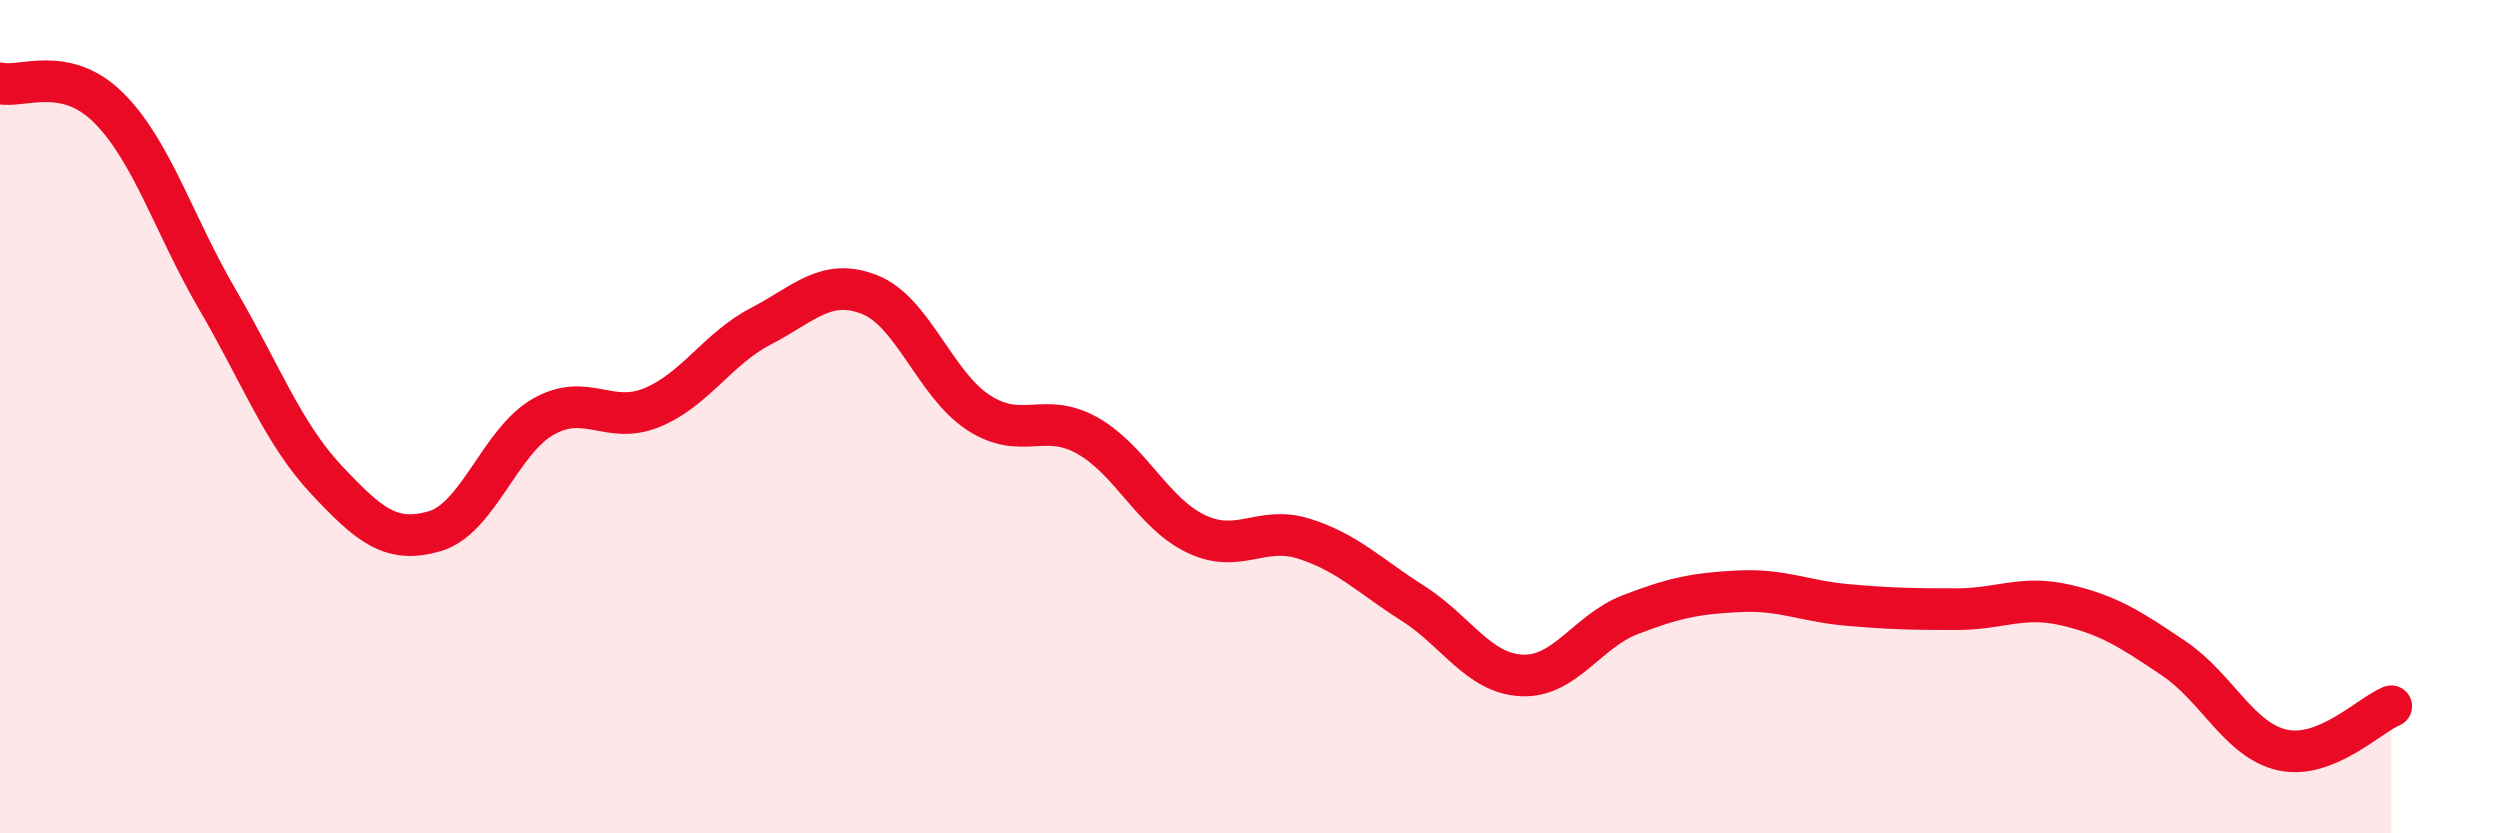 
    <svg width="60" height="20" viewBox="0 0 60 20" xmlns="http://www.w3.org/2000/svg">
      <path
        d="M 0,2 C 0.52,2.12 1.57,1.55 2.61,2.59 C 3.65,3.63 4.18,5.41 5.22,7.19 C 6.26,8.97 6.79,10.4 7.83,11.51 C 8.87,12.62 9.39,13.05 10.43,12.75 C 11.47,12.45 12,10.59 13.04,10 C 14.08,9.41 14.61,10.21 15.65,9.78 C 16.69,9.35 17.22,8.37 18.26,7.83 C 19.3,7.29 19.83,6.66 20.87,7.07 C 21.91,7.48 22.44,9.22 23.48,9.9 C 24.52,10.58 25.05,9.87 26.09,10.45 C 27.13,11.03 27.66,12.31 28.7,12.81 C 29.74,13.31 30.26,12.6 31.3,12.93 C 32.34,13.26 32.87,13.82 33.91,14.48 C 34.95,15.14 35.48,16.16 36.52,16.21 C 37.56,16.26 38.09,15.15 39.13,14.75 C 40.17,14.35 40.7,14.24 41.74,14.19 C 42.78,14.14 43.31,14.43 44.35,14.52 C 45.39,14.61 45.92,14.62 46.96,14.62 C 48,14.62 48.53,14.28 49.57,14.52 C 50.61,14.76 51.13,15.1 52.17,15.8 C 53.21,16.5 53.74,17.77 54.78,18 C 55.82,18.23 56.87,17.16 57.39,16.95L57.39 20L0 20Z"
        fill="#EB0A25"
        opacity="0.1"
        stroke-linecap="round"
        stroke-linejoin="round"
      />
      <path
        d="M 0,2 C 0.52,2.12 1.57,1.55 2.61,2.59 C 3.65,3.63 4.18,5.41 5.22,7.19 C 6.26,8.97 6.79,10.4 7.83,11.51 C 8.87,12.62 9.39,13.05 10.43,12.75 C 11.47,12.45 12,10.59 13.04,10 C 14.08,9.41 14.61,10.21 15.65,9.78 C 16.69,9.35 17.22,8.37 18.26,7.83 C 19.3,7.29 19.83,6.66 20.87,7.07 C 21.91,7.48 22.44,9.22 23.48,9.9 C 24.52,10.58 25.05,9.87 26.09,10.45 C 27.13,11.03 27.66,12.31 28.7,12.81 C 29.74,13.31 30.26,12.6 31.3,12.93 C 32.34,13.26 32.87,13.82 33.91,14.48 C 34.95,15.14 35.48,16.16 36.52,16.21 C 37.56,16.26 38.09,15.15 39.13,14.75 C 40.17,14.35 40.7,14.24 41.74,14.19 C 42.78,14.14 43.31,14.43 44.35,14.52 C 45.39,14.61 45.92,14.62 46.96,14.62 C 48,14.62 48.53,14.28 49.57,14.52 C 50.61,14.76 51.13,15.1 52.17,15.8 C 53.21,16.5 53.74,17.77 54.78,18 C 55.82,18.23 56.87,17.16 57.39,16.95"
        stroke="#EB0A25"
        stroke-width="1"
        fill="none"
        stroke-linecap="round"
        stroke-linejoin="round"
      />
    </svg>
  